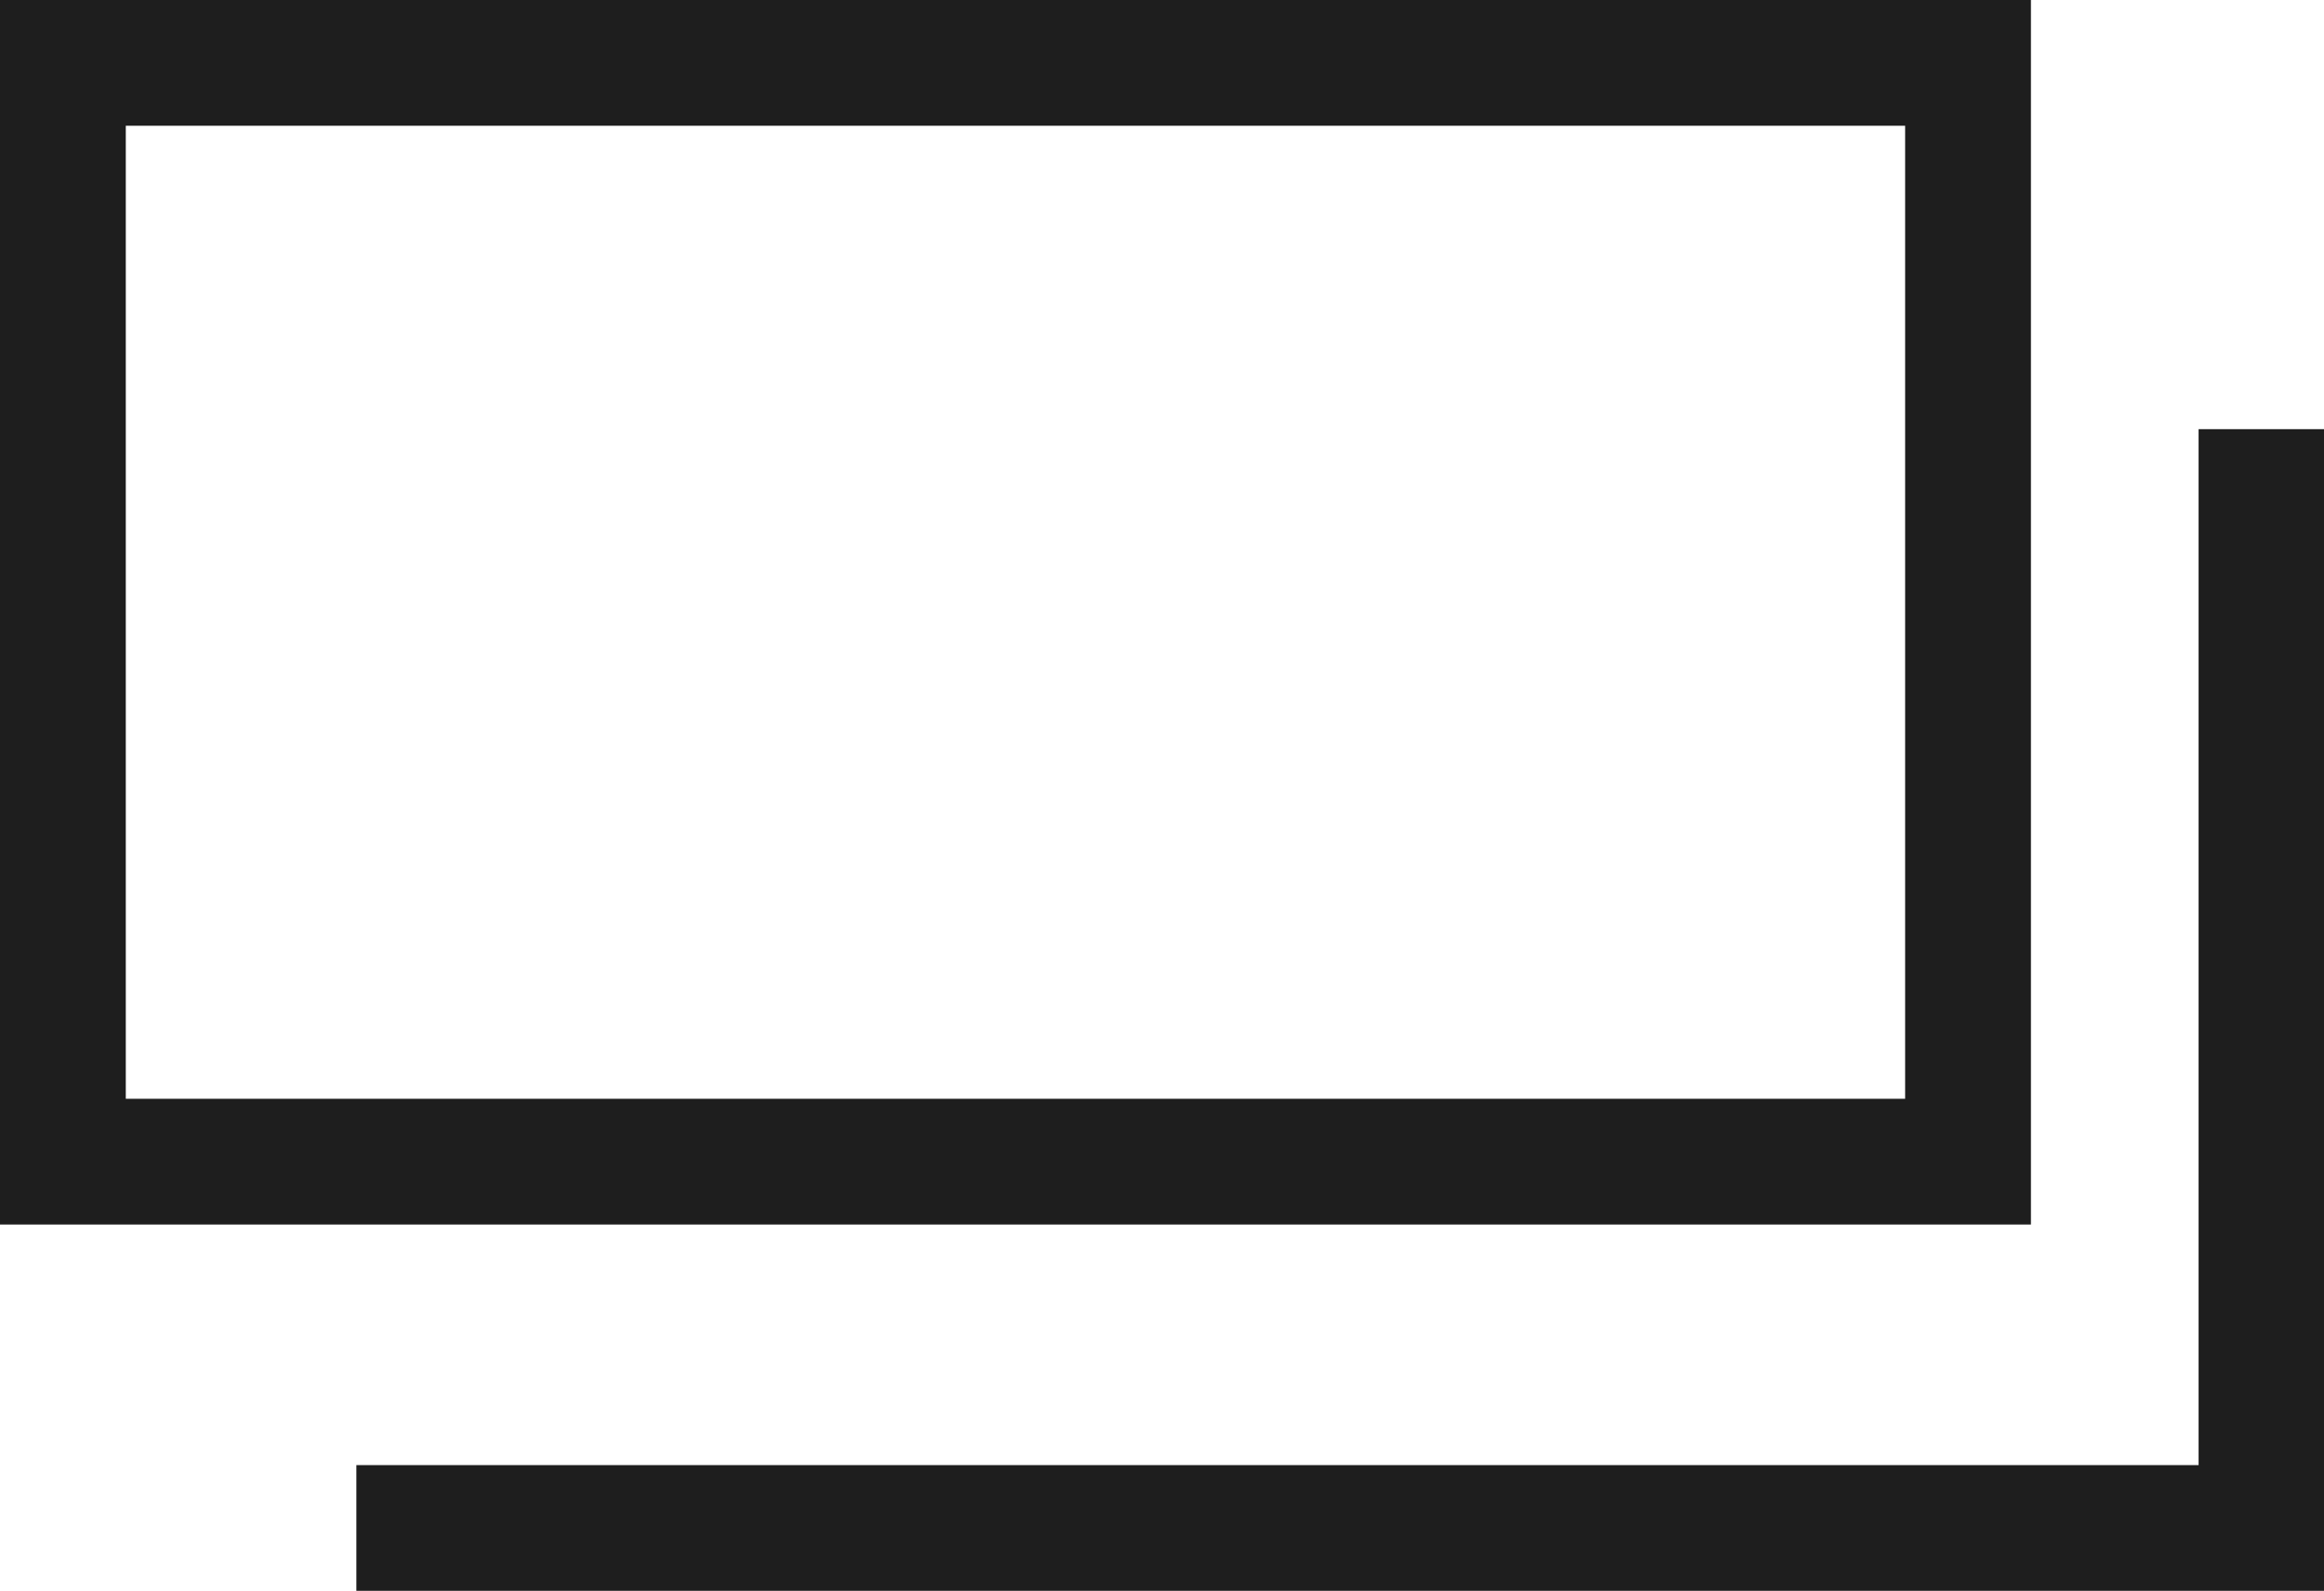 <svg xmlns="http://www.w3.org/2000/svg" width="18.476" height="12.651" viewBox="0 0 18.476 12.651">
  <g id="icon_blank" transform="translate(-1107.321 -4331.174)">
    <rect id="長方形_211" data-name="長方形 211" width="15.146" height="8.738" transform="translate(1107.821 4331.674)" fill="none" stroke="#1e1e1e" stroke-miterlimit="10" stroke-width="1"/>
    <path id="パス_318" data-name="パス 318" d="M1125.3,4334.587v8.738h-15.146" fill="none" stroke="#1e1e1e" stroke-miterlimit="10" stroke-width="1"/>
  </g>
</svg>

